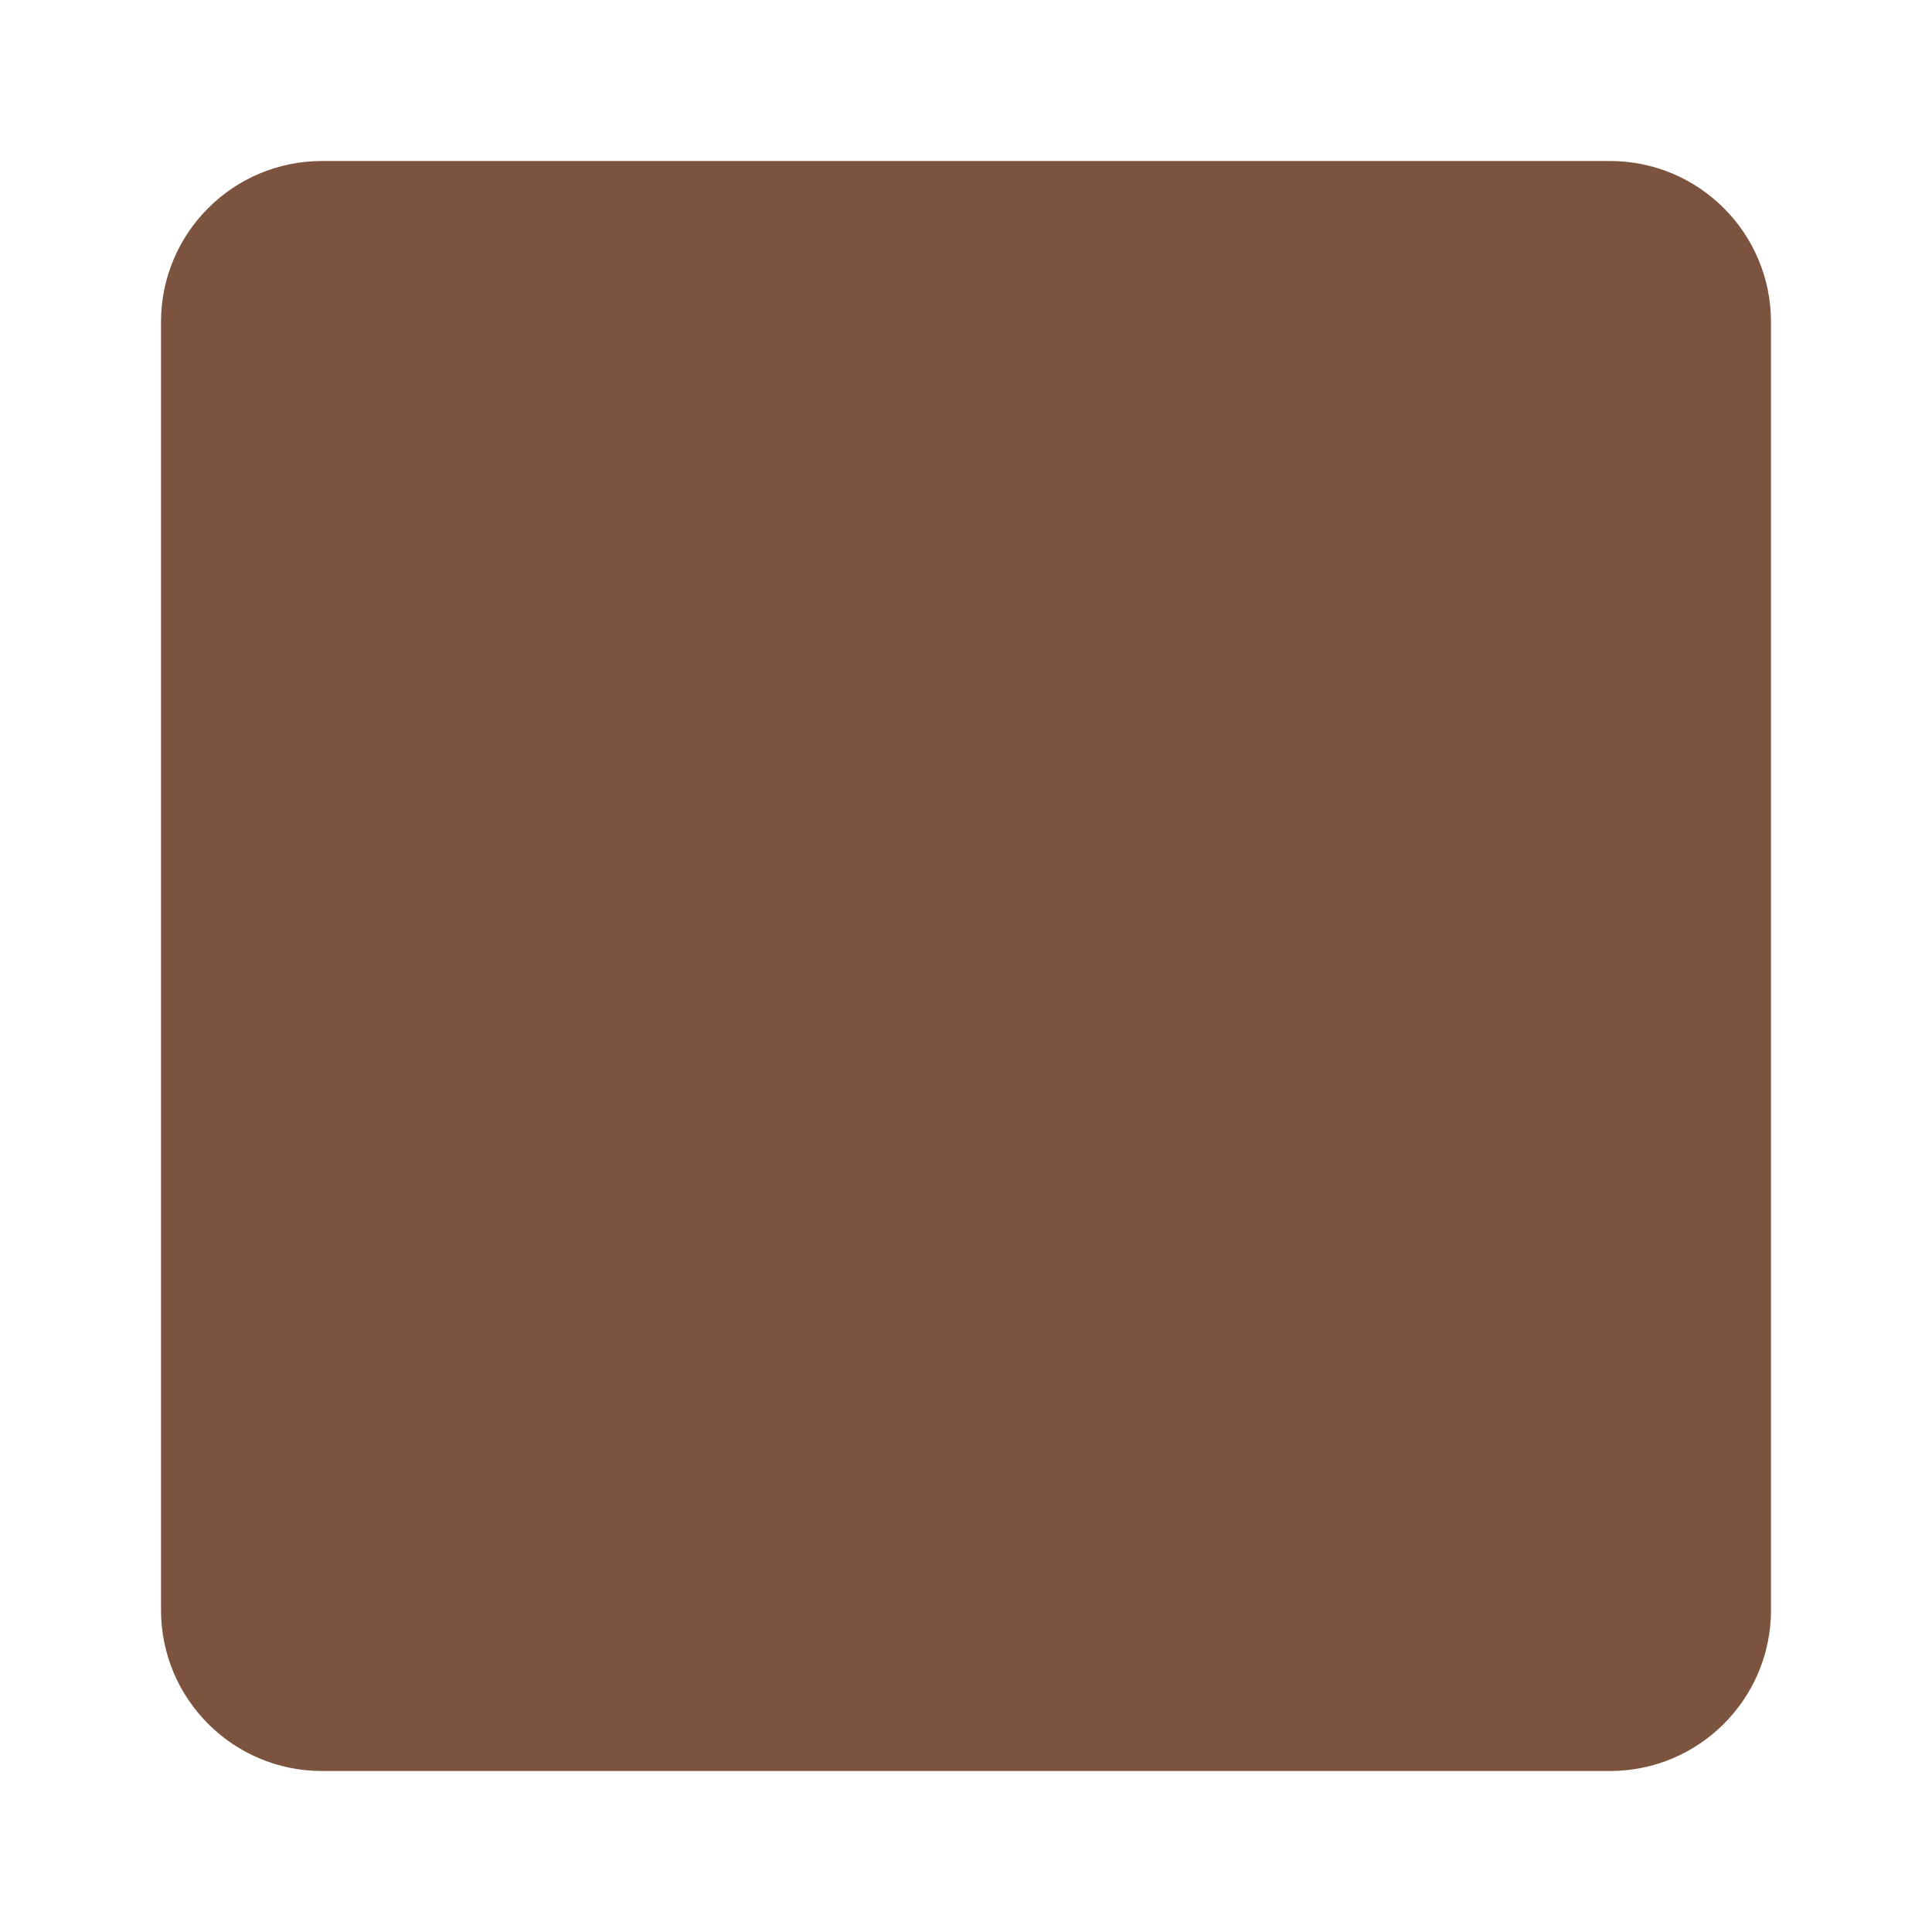 <svg width="50px" height="50px" xmlns="http://www.w3.org/2000/svg" viewBox="0 0 36 36"><path fill="#7C533E" d="M33 30c0 1.657-1.343 3-3 3H6c-1.657 0-3-1.343-3-3V6c0-1.657 1.343-3 3-3h24c1.657 0 3 1.343 3 3v24z"/></svg>